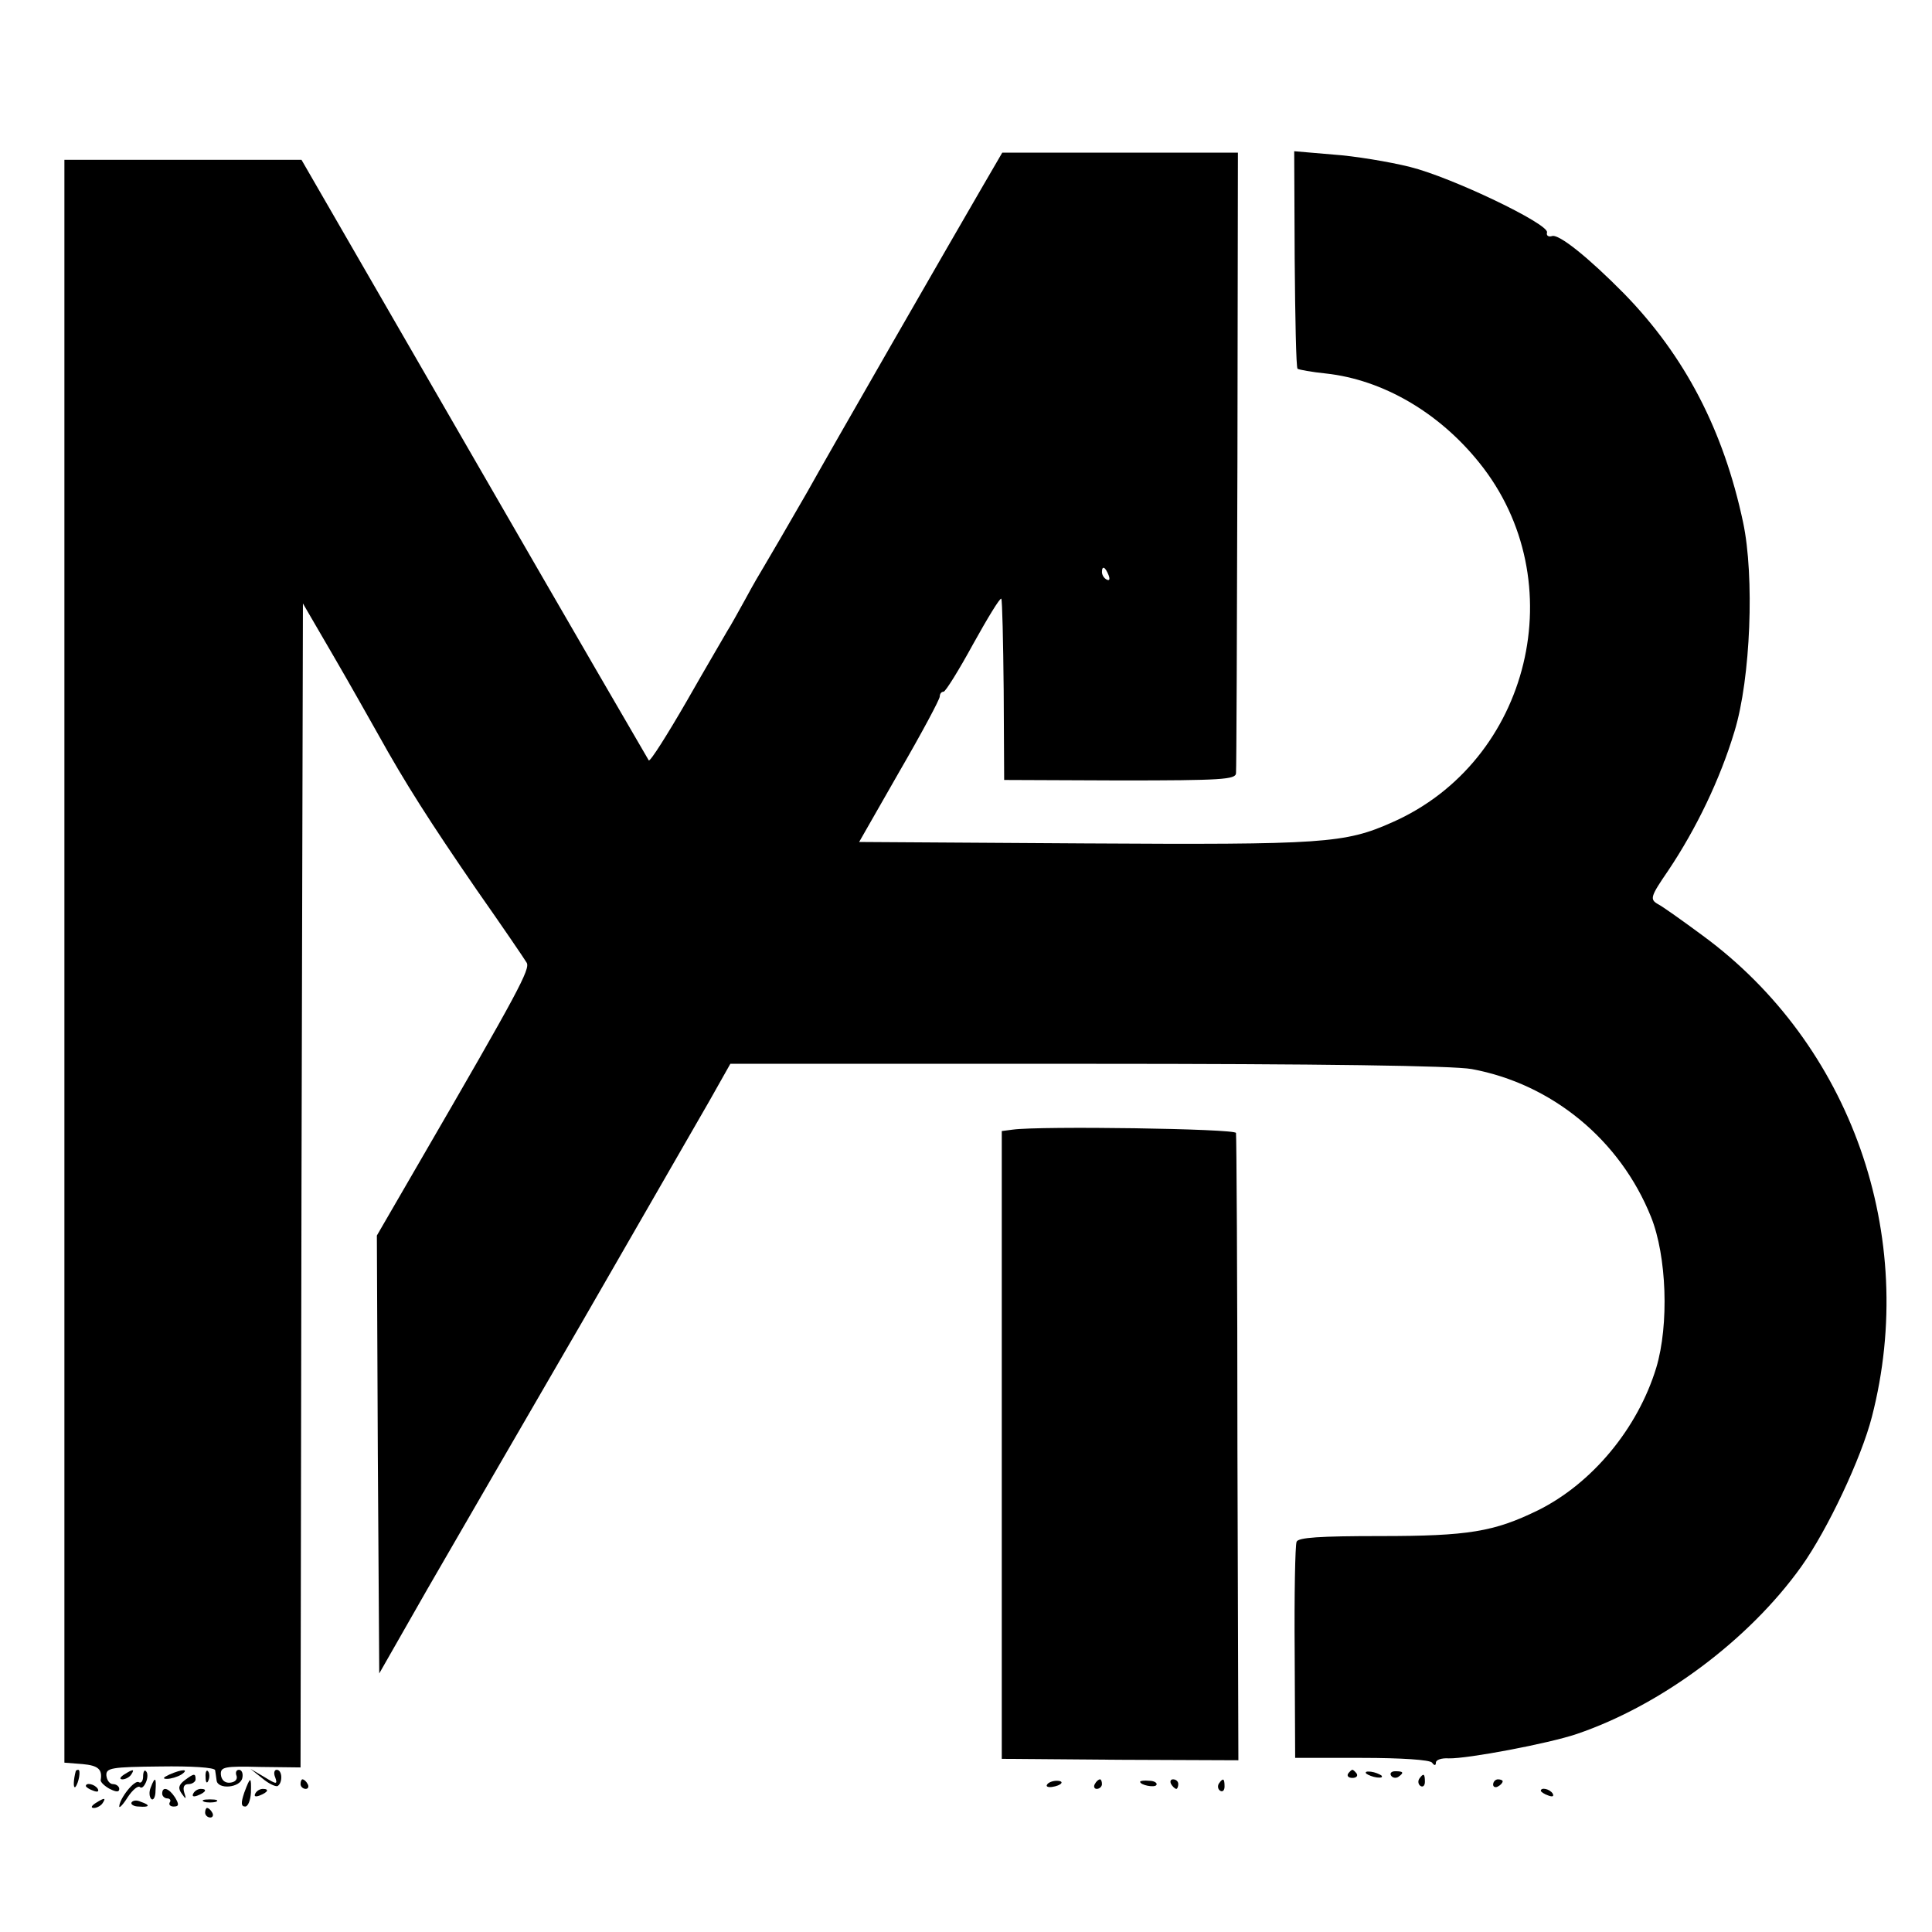 <?xml version="1.0" standalone="no"?>
<!DOCTYPE svg PUBLIC "-//W3C//DTD SVG 20010904//EN"
 "http://www.w3.org/TR/2001/REC-SVG-20010904/DTD/svg10.dtd">
<svg version="1.0" xmlns="http://www.w3.org/2000/svg"
 width="405pt" height="405pt" viewBox="0 0 405 405"
 preserveAspectRatio="xMidYMid meet">
<g transform="translate(0,405) scale(0.1,-0.1)"
fill="#000000" stroke="none">
<path d="M2062 3663 c-60 -103 -332 -576 -369 -643 -39 -68 -84 -145 -93 -160
-5 -8 -22 -37 -37 -65 -15 -27 -32 -58 -38 -67 -5 -9 -44 -75 -85 -147 -41
-71 -77 -128 -80 -125 -2 3 -167 287 -366 632 l-362 627 -248 0 -249 0 0
-1680 0 -1680 38 -3 c33 -3 42 -11 38 -34 0 -4 8 -12 19 -18 14 -7 20 -7 20 0
0 5 -6 10 -13 10 -7 0 -13 8 -14 18 -1 16 10 18 113 19 64 1 115 -2 115 -8 1
-5 2 -15 3 -21 2 -20 50 -16 54 5 2 9 -1 17 -7 17 -6 0 -8 -6 -5 -13 2 -7 -3
-13 -14 -14 -11 -1 -18 6 -19 17 -1 16 7 18 83 16 l84 -1 2 1220 3 1220 64
-110 c35 -60 77 -135 94 -165 56 -101 109 -184 206 -325 54 -77 101 -146 105
-153 8 -13 -17 -60 -223 -415 l-91 -157 2 -459 3 -459 101 177 c56 97 202 349
325 561 122 212 242 420 266 462 l44 78 748 0 c491 0 767 -4 806 -11 168 -31
311 -148 376 -310 33 -82 38 -226 11 -316 -39 -128 -135 -243 -248 -299 -92
-45 -146 -54 -330 -54 -128 0 -173 -3 -176 -12 -3 -7 -5 -112 -4 -233 l1 -220
140 0 c82 0 143 -4 147 -10 5 -7 8 -6 8 0 0 6 12 10 27 9 39 -1 209 31 268 51
177 60 361 197 471 351 55 77 126 228 148 314 98 380 -44 781 -355 1009 -42
31 -84 61 -94 66 -17 10 -15 16 22 70 59 88 109 192 139 292 34 111 42 325 18
438 -41 193 -122 349 -250 480 -73 74 -137 126 -151 120 -7 -2 -12 1 -10 8 3
18 -199 115 -287 137 -44 11 -117 23 -161 26 l-82 7 1 -226 c1 -124 3 -227 6
-230 3 -2 30 -7 60 -10 118 -13 236 -81 321 -187 199 -247 108 -626 -183 -754
-99 -44 -143 -47 -645 -44 l-472 3 84 147 c47 81 85 152 85 158 0 5 3 10 8 10
4 0 32 45 62 100 30 54 56 97 59 95 2 -3 4 -89 5 -192 l1 -188 243 -1 c213 0
242 2 243 15 1 9 2 305 3 658 l1 643 -247 0 -247 0 -39 -67z m262 -819 c3 -8
2 -12 -4 -9 -6 3 -10 10 -10 16 0 14 7 11 14 -7z"/>
<path d="M2123 1682 l-23 -3 0 -658 0 -658 248 -2 248 -1 -2 652 c0 359 -2
658 -3 663 -1 9 -410 15 -468 7z"/>
<path d="M159 338 c-5 -18 -6 -38 -1 -34 7 8 12 36 6 36 -2 0 -4 -1 -5 -2z"/>
<path d="M260 330 c-9 -6 -10 -10 -3 -10 6 0 15 5 18 10 8 12 4 12 -15 0z"/>
<path d="M300 326 c0 -9 -4 -15 -9 -12 -9 6 -41 -35 -41 -51 0 -4 8 4 18 20
10 15 21 24 25 21 4 -4 9 1 13 10 4 9 4 20 0 23 -3 4 -6 -1 -6 -11z"/>
<path d="M355 330 c-13 -6 -15 -9 -5 -9 8 0 22 4 30 9 18 12 2 12 -25 0z"/>
<path d="M431 324 c0 -11 3 -14 6 -6 3 7 2 16 -1 19 -3 4 -6 -2 -5 -13z"/>
<path d="M550 322 c13 -11 28 -18 32 -16 11 7 10 34 -2 34 -5 0 -7 -7 -3 -16
5 -15 3 -15 -23 1 l-29 17 25 -20z"/>
<path d="M2826 332 c-3 -5 1 -9 9 -9 8 0 12 4 9 9 -3 4 -7 8 -9 8 -2 0 -6 -4
-9 -8z"/>
<path d="M2864 332 c4 -3 14 -7 22 -8 9 -1 13 0 10 4 -4 3 -14 7 -22 8 -9 1
-13 0 -10 -4z"/>
<path d="M2916 328 c3 -5 10 -6 15 -3 13 9 11 12 -6 12 -8 0 -12 -4 -9 -9z"/>
<path d="M387 318 c-13 -10 -14 -17 -6 -28 9 -13 10 -12 5 3 -3 11 0 17 9 17
8 0 15 5 15 10 0 13 -3 13 -23 -2z"/>
<path d="M2975 321 c-3 -5 -2 -12 3 -15 5 -3 9 1 9 9 0 17 -3 19 -12 6z"/>
<path d="M316 303 c-4 -9 -3 -20 1 -24 4 -4 9 3 9 17 2 28 -1 31 -10 7z"/>
<path d="M512 292 c-7 -21 -7 -29 2 -29 6 0 11 13 12 29 1 35 -1 35 -14 0z"/>
<path d="M630 310 c0 -5 5 -10 11 -10 5 0 7 5 4 10 -3 6 -8 10 -11 10 -2 0 -4
-4 -4 -10z"/>
<path d="M2195 309 c-3 -4 2 -6 10 -5 21 3 28 13 10 13 -9 0 -18 -4 -20 -8z"/>
<path d="M2295 310 c-3 -5 -1 -10 4 -10 6 0 11 5 11 10 0 6 -2 10 -4 10 -3 0
-8 -4 -11 -10z"/>
<path d="M2390 315 c0 -7 30 -13 34 -7 3 4 -4 9 -15 9 -10 1 -19 0 -19 -2z"/>
<path d="M2455 310 c3 -5 8 -10 11 -10 2 0 4 5 4 10 0 6 -5 10 -11 10 -5 0 -7
-4 -4 -10z"/>
<path d="M2555 311 c-3 -5 -2 -12 3 -15 5 -3 9 1 9 9 0 17 -3 19 -12 6z"/>
<path d="M3130 309 c0 -5 5 -7 10 -4 6 3 10 8 10 11 0 2 -4 4 -10 4 -5 0 -10
-5 -10 -11z"/>
<path d="M180 306 c0 -2 7 -7 16 -10 8 -3 12 -2 9 4 -6 10 -25 14 -25 6z"/>
<path d="M340 290 c0 -5 5 -10 11 -10 5 0 8 -4 5 -8 -3 -5 1 -9 8 -9 11 0 12
4 3 19 -13 20 -27 24 -27 8z"/>
<path d="M405 290 c-3 -6 1 -7 9 -4 18 7 21 14 7 14 -6 0 -13 -4 -16 -10z"/>
<path d="M535 290 c-3 -6 1 -7 9 -4 18 7 21 14 7 14 -6 0 -13 -4 -16 -10z"/>
<path d="M3230 296 c0 -2 7 -7 16 -10 8 -3 12 -2 9 4 -6 10 -25 14 -25 6z"/>
<path d="M200 270 c-9 -6 -10 -10 -3 -10 6 0 15 5 18 10 8 12 4 12 -15 0z"/>
<path d="M276 272 c-3 -4 4 -9 15 -9 23 -2 25 3 4 10 -8 4 -16 3 -19 -1z"/>
<path d="M428 273 c6 -2 18 -2 25 0 6 3 1 5 -13 5 -14 0 -19 -2 -12 -5z"/>
<path d="M430 250 c0 -5 5 -10 11 -10 5 0 7 5 4 10 -3 6 -8 10 -11 10 -2 0 -4
-4 -4 -10z"/>
</g>
</svg>
